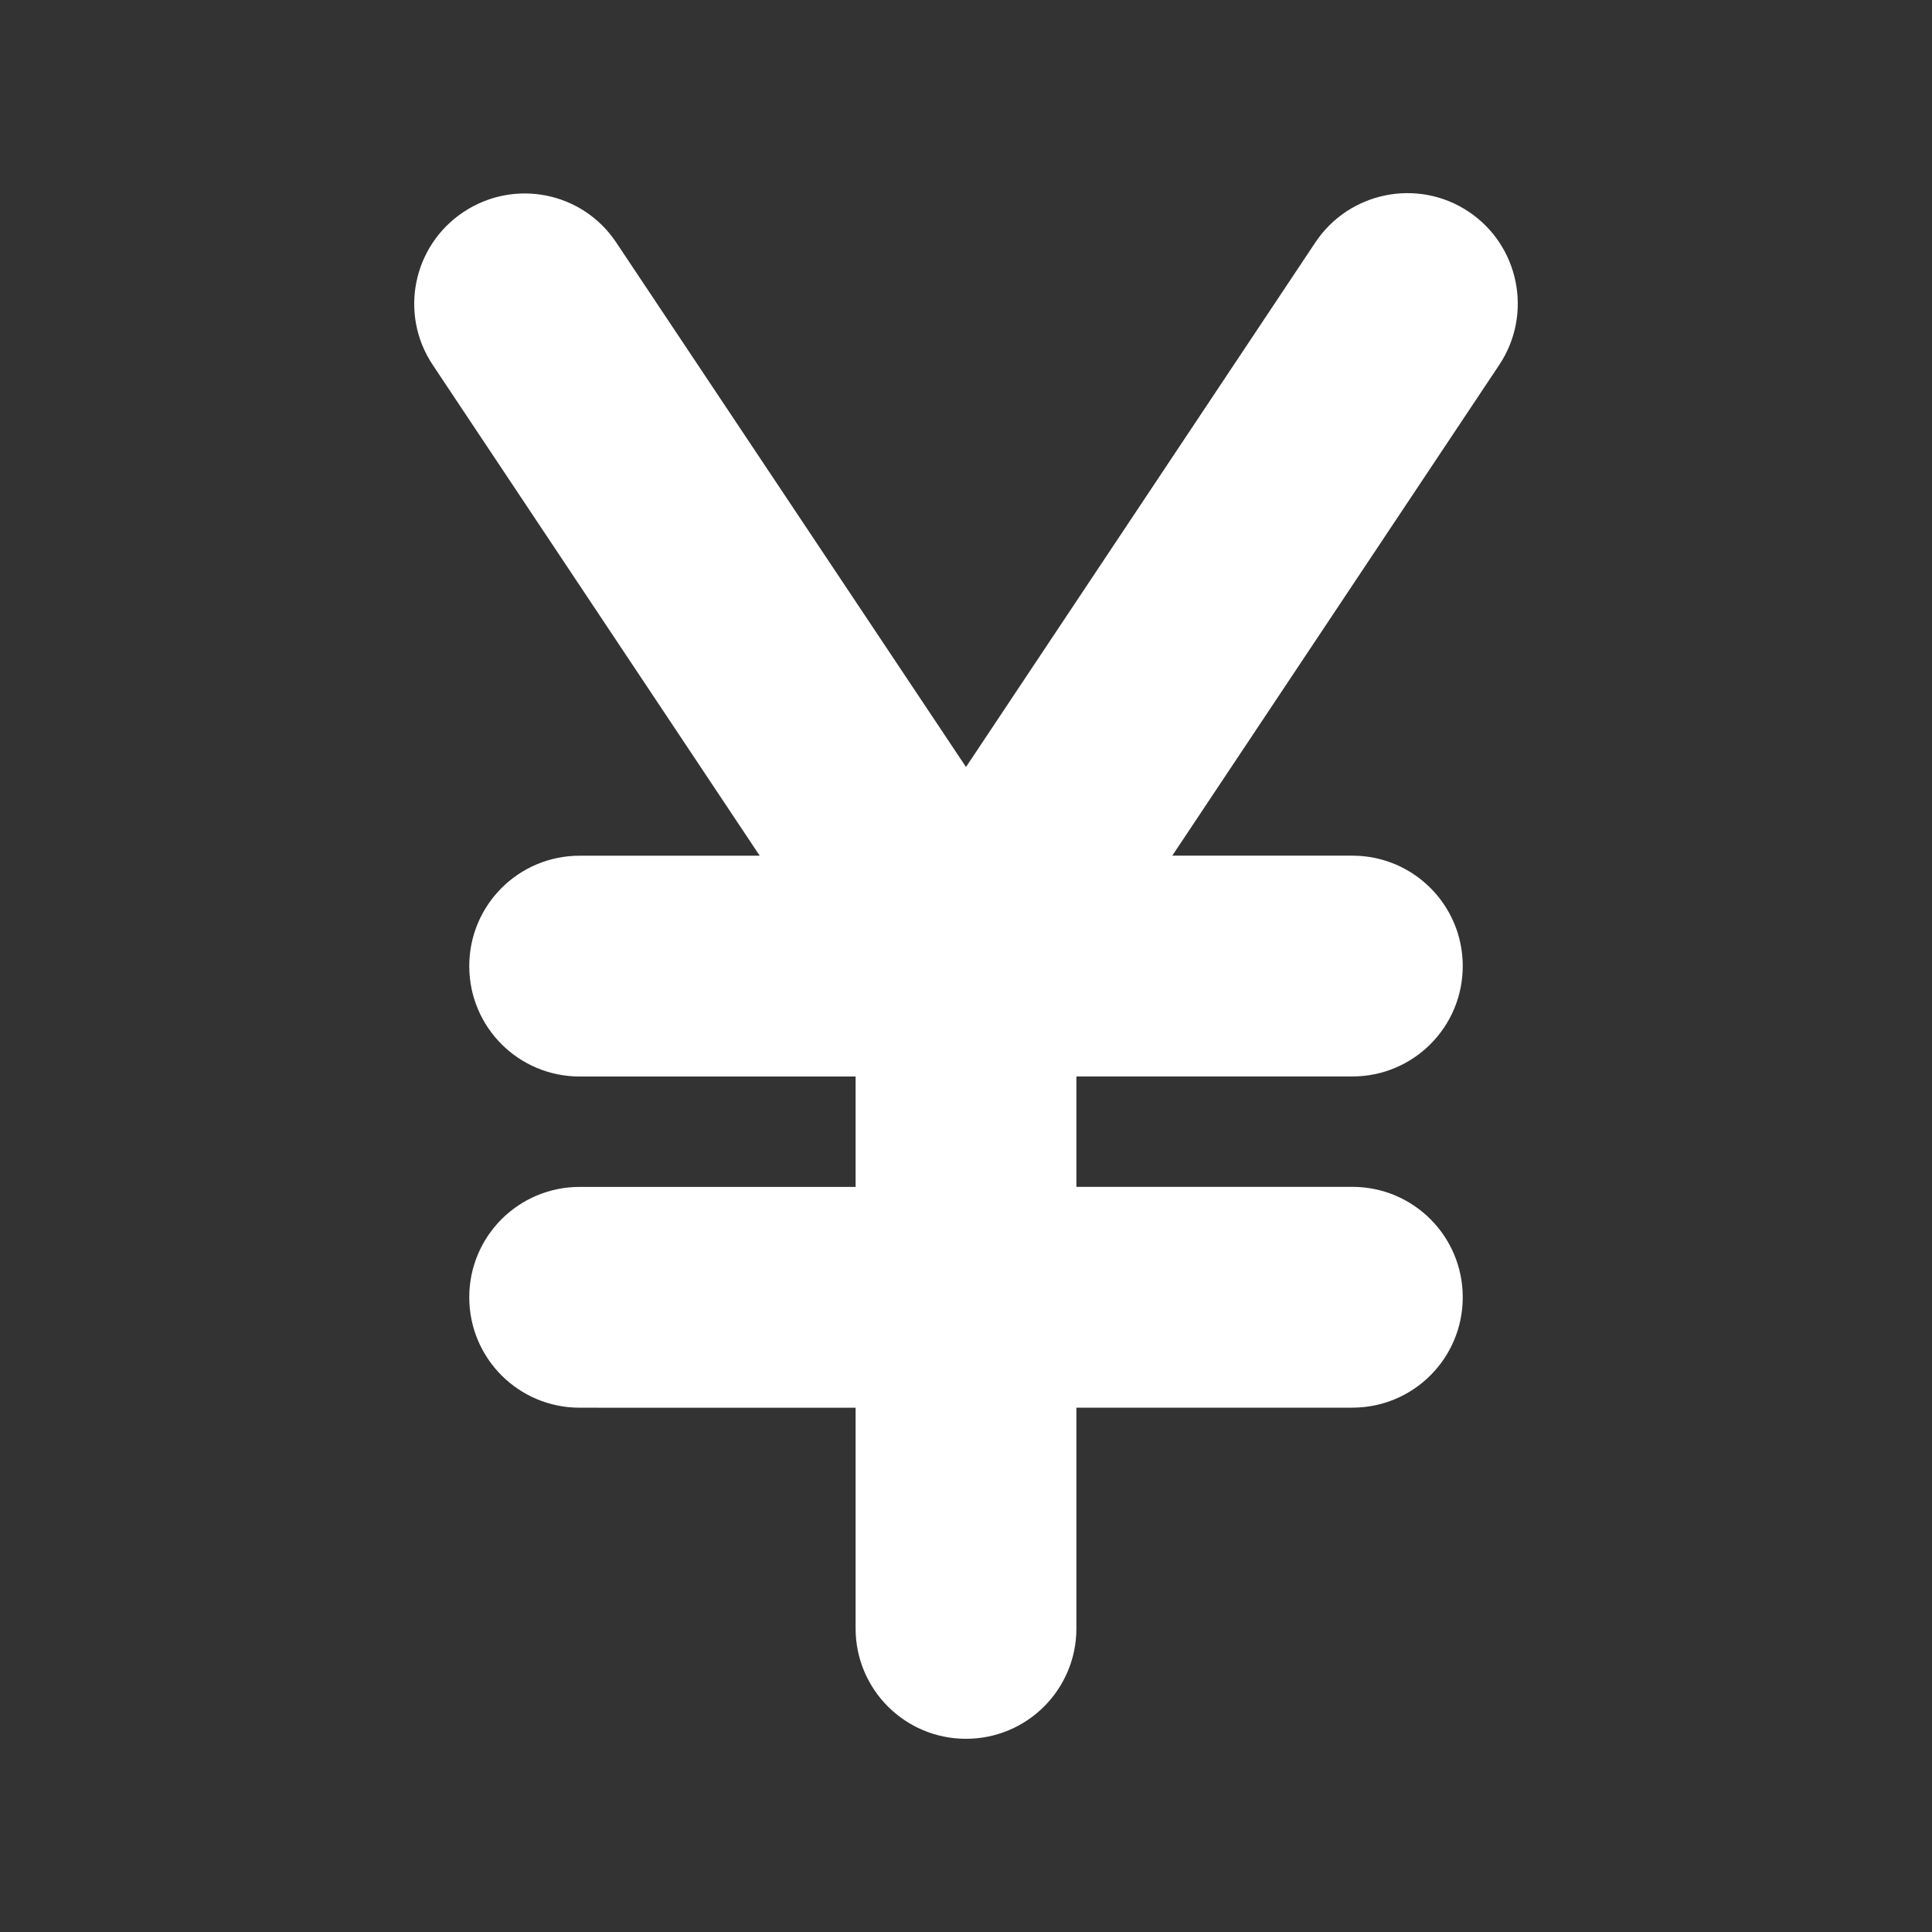<?xml version="1.0" encoding="utf-8"?>
<!-- Generator: Adobe Illustrator 28.0.0, SVG Export Plug-In . SVG Version: 6.00 Build 0)  -->
<svg version="1.0" id="レイヤー_1" xmlns="http://www.w3.org/2000/svg" xmlns:xlink="http://www.w3.org/1999/xlink" x="0px"
	 y="0px" width="35px" height="35px" viewBox="0 0 35 35" style="enable-background:new 0 0 35 35;" xml:space="preserve">
<rect x="0" y="0" width="35" height="35" fill="#333333" stroke="none"/>
<style type="text/css">
	.st0{fill:#FFFFFF;}
</style>
<path class="st0" d="M11.163,4.392c-0.612-0.919-1.85-1.162-2.768-0.55S7.227,5.691,7.839,6.61l5.924,8.892h-3.262
	c-1.106,0-2,0.894-2,2s0.894,2,2,2H15.5v2h-4.999c-1.106,0-2,0.894-2,2s0.894,2,2,2H15.5V29.5c0,1.106,0.894,2,2,2s2-0.894,2-2
	v-3.999h4.999c1.106,0,2-0.894,2-2s-0.894-2-2-2H19.5v-2h4.999c1.106,0,2-0.894,2-2s-0.894-2-2-2h-3.262l5.924-8.892
	c0.612-0.919,0.362-2.162-0.556-2.775c-0.919-0.612-2.162-0.362-2.775,0.556l-6.33,9.505L11.163,4.392z"/>
</svg>
